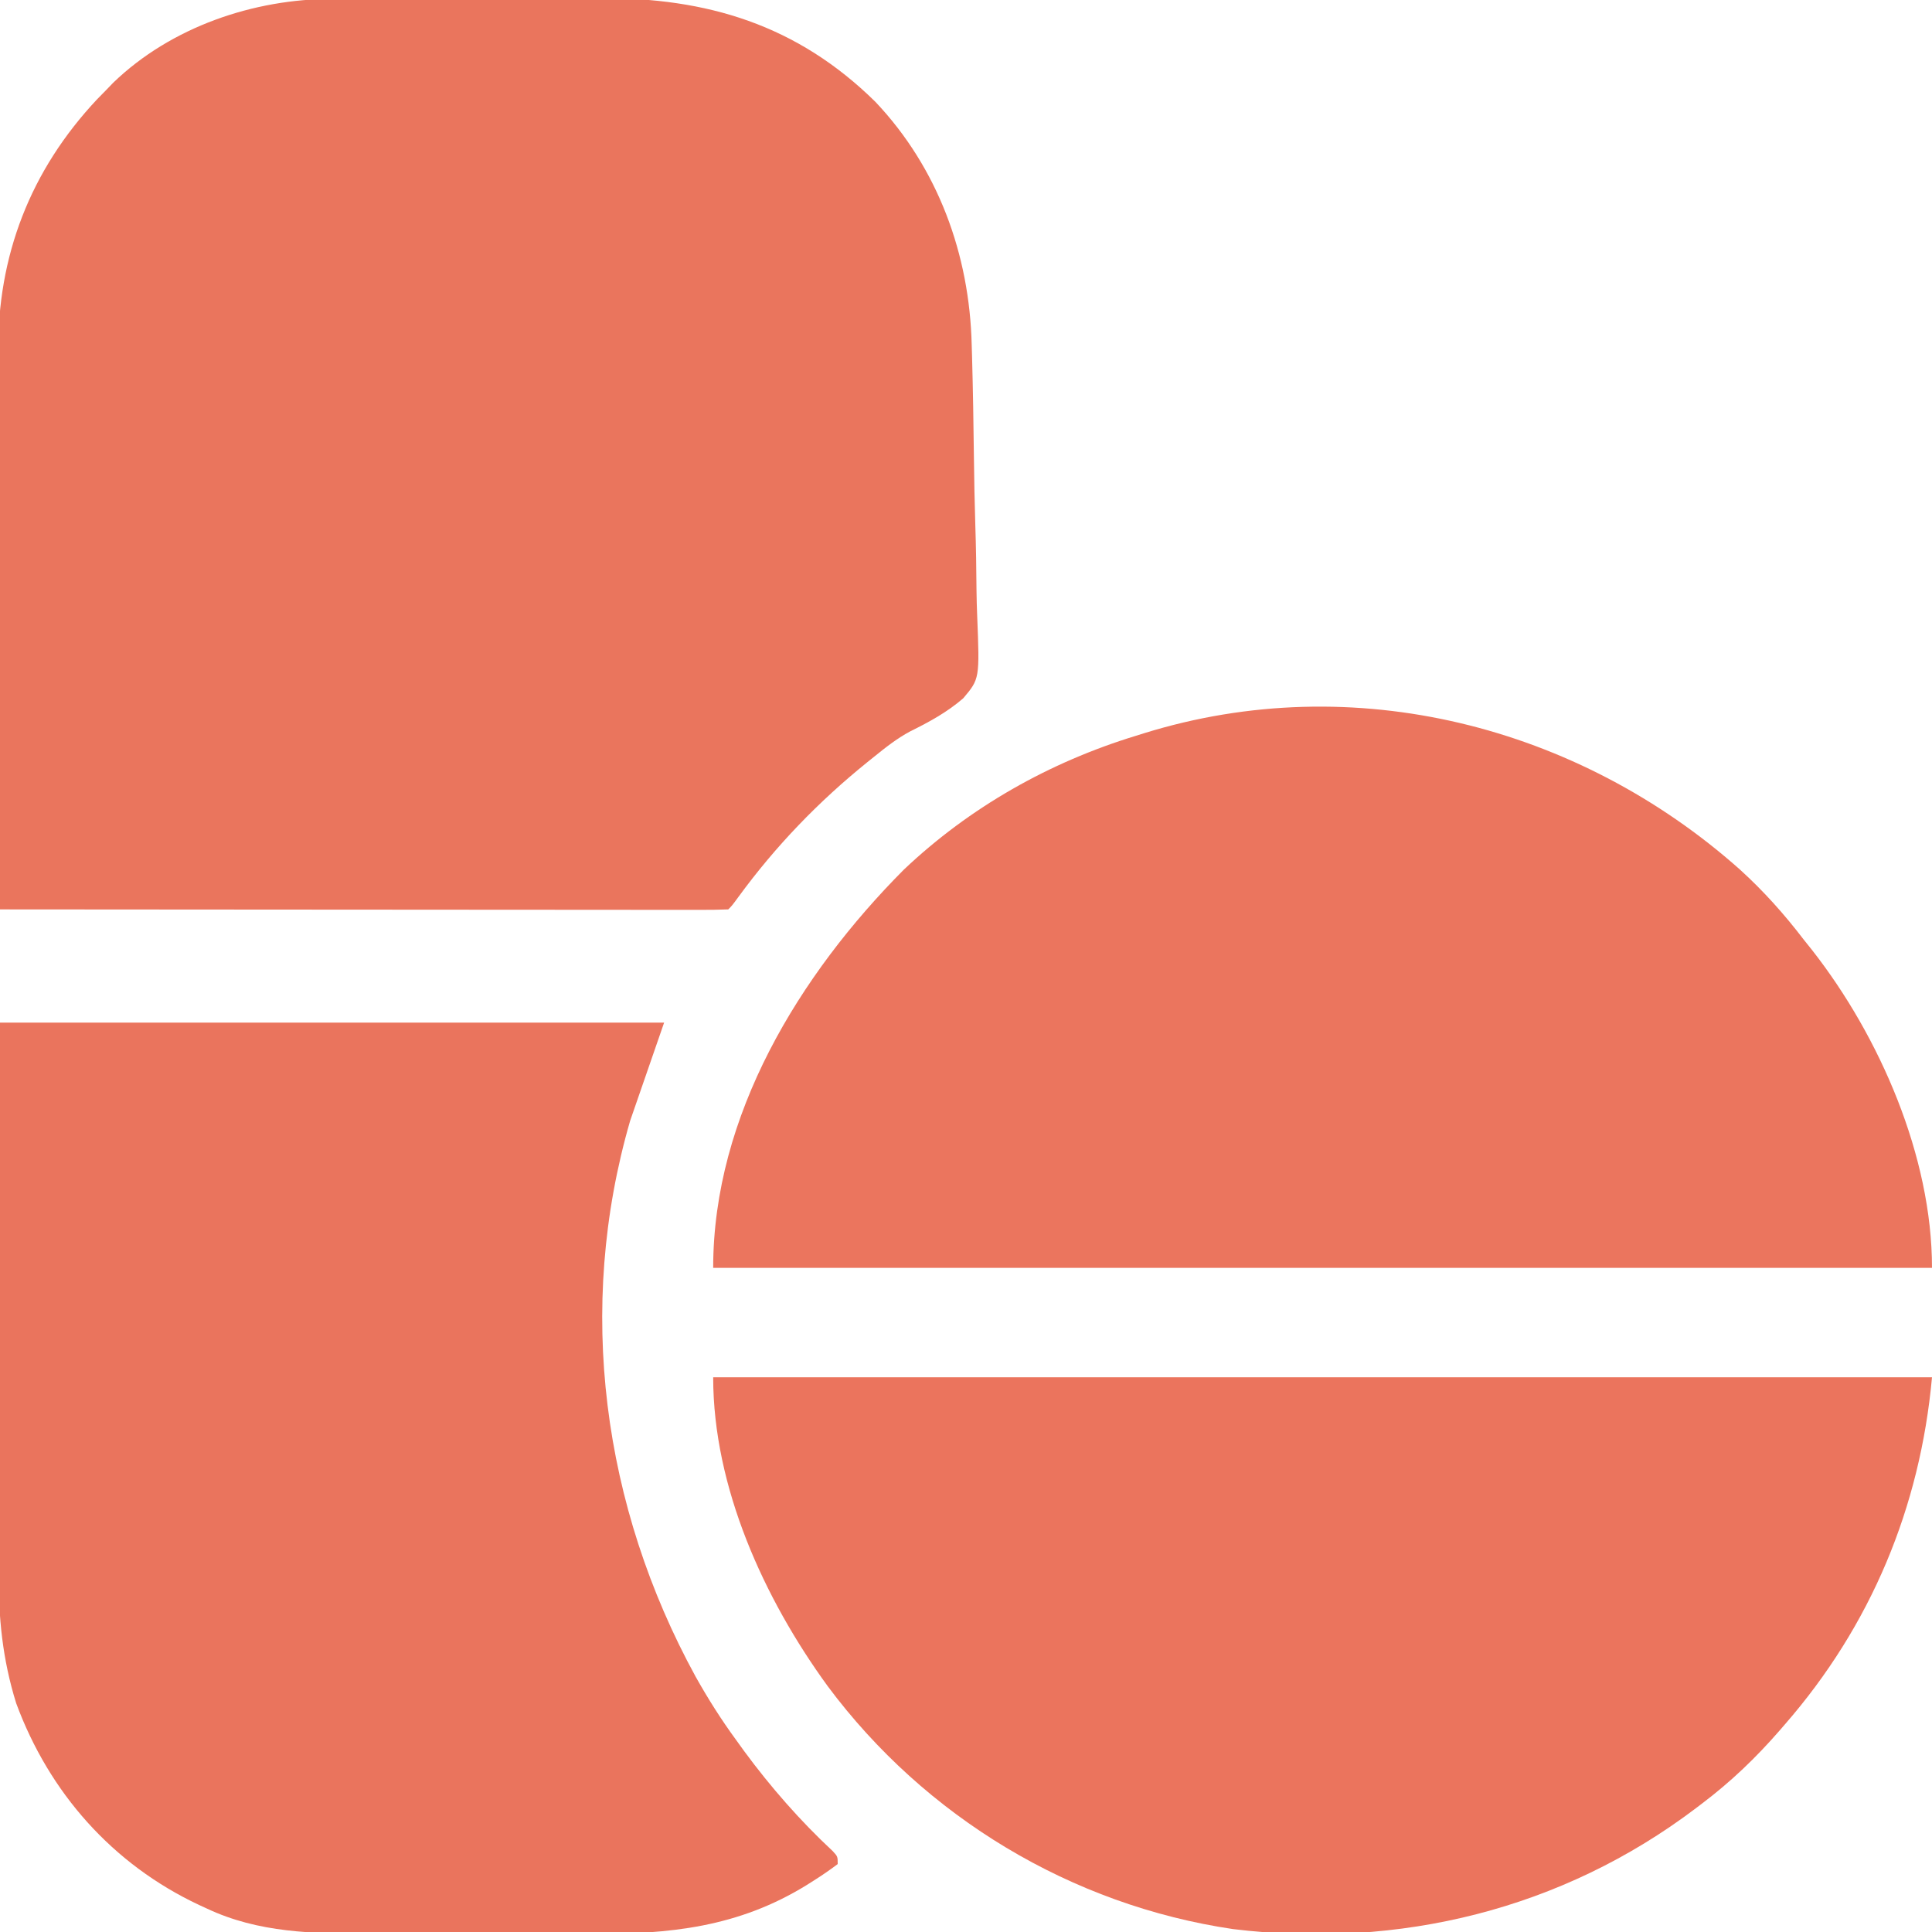 <?xml version="1.0" encoding="UTF-8"?>
<svg version="1.1" xmlns="http://www.w3.org/2000/svg" width="512" height="512">
<path d="M0 0 C0.959 -0.007 1.919 -0.013 2.907 -0.02 C6.045 -0.039 9.182 -0.043 12.32 -0.045 C14.528 -0.052 16.736 -0.059 18.944 -0.066 C23.562 -0.078 28.179 -0.081 32.797 -0.08 C38.671 -0.08 44.544 -0.107 50.417 -0.142 C54.976 -0.164 59.535 -0.168 64.095 -0.167 C66.258 -0.169 68.421 -0.178 70.584 -0.194 C99.144 -0.38 123.035 6.879 143.75 27.291 C160.334 44.808 168.698 67.75 169.262 91.712 C169.291 92.689 169.321 93.667 169.351 94.673 C169.601 103.603 169.74 112.537 169.846 121.47 C169.918 127.453 170.025 133.43 170.217 139.41 C170.404 145.227 170.5 151.039 170.535 156.858 C170.563 159.062 170.622 161.266 170.714 163.468 C171.375 180.178 171.375 180.178 167.013 185.35 C162.748 189.028 158.031 191.608 153.003 194.089 C149.493 195.96 146.455 198.354 143.375 200.853 C142.485 201.567 142.485 201.567 141.578 202.295 C128.615 212.761 117.304 224.501 107.464 237.955 C105.75 240.291 105.75 240.291 104.75 241.291 C102.258 241.388 99.794 241.42 97.302 241.411 C96.119 241.412 96.119 241.412 94.911 241.413 C92.247 241.415 89.583 241.41 86.919 241.404 C85.018 241.404 83.116 241.404 81.214 241.404 C76.035 241.405 70.855 241.399 65.676 241.392 C60.269 241.386 54.863 241.385 49.456 241.384 C39.21 241.381 28.964 241.373 18.719 241.363 C7.057 241.351 -4.604 241.346 -16.265 241.341 C-40.26 241.33 -64.255 241.313 -88.25 241.291 C-88.344 220.462 -88.415 199.634 -88.458 178.805 C-88.478 169.132 -88.506 159.459 -88.552 149.787 C-88.592 141.349 -88.618 132.911 -88.627 124.473 C-88.632 120.012 -88.644 115.551 -88.673 111.09 C-88.701 106.876 -88.709 102.664 -88.703 98.45 C-88.704 96.918 -88.712 95.385 -88.727 93.852 C-88.976 68.083 -80.192 45.399 -62.473 26.556 C-61.74 25.808 -61.006 25.061 -60.25 24.291 C-59.589 23.605 -58.928 22.919 -58.247 22.212 C-42.904 7.423 -21.011 -0.022 0 0 Z " fill="#EA755D" transform="translate(88.25,-0.291)"/>
<path d="M0 0 C58.08 0 116.16 0 176 0 C173.03 8.58 170.06 17.16 167 26 C152.58 75.712 159.657 128.212 184.34 173.316 C187.591 179.111 191.072 184.633 195 190 C195.733 191.017 196.467 192.034 197.223 193.082 C204.192 202.542 212.078 211.562 220.688 219.57 C222 221 222 221 222 223 C219.947 224.546 217.918 225.943 215.75 227.312 C215.112 227.716 214.474 228.12 213.816 228.536 C195.687 239.741 177.437 241.615 156.652 241.496 C154.424 241.496 152.196 241.498 149.968 241.501 C145.325 241.502 140.681 241.489 136.038 241.467 C130.125 241.438 124.213 241.441 118.3 241.454 C113.708 241.461 109.115 241.453 104.523 241.44 C102.344 241.436 100.165 241.435 97.987 241.439 C83.11 241.454 68.473 241.256 54.75 234.75 C53.756 234.294 53.756 234.294 52.742 233.83 C29.766 223.035 13.004 204.024 4.289 180.375 C0.656 168.716 -0.432 157.683 -0.341 145.54 C-0.34 143.916 -0.34 142.292 -0.342 140.668 C-0.342 136.364 -0.325 132.059 -0.304 127.755 C-0.287 123.699 -0.286 119.643 -0.284 115.588 C-0.268 103.767 -0.226 91.946 -0.188 80.125 C-0.126 53.684 -0.064 27.242 0 0 Z " fill="#EA745D" transform="translate(0,271)"/>
<path d="M0 0 C6.291 5.718 11.756 11.818 16.923 18.583 C17.66 19.505 18.398 20.427 19.157 21.376 C37.1 44.3 50.923 76.091 50.923 105.583 C-55.667 105.583 -162.257 105.583 -272.077 105.583 C-272.077 65.145 -249.18 27.802 -221.526 0.021 C-204.076 -16.503 -182.997 -28.408 -160.077 -35.417 C-158.973 -35.763 -158.973 -35.763 -157.846 -36.115 C-102.367 -53.315 -42.894 -38.136 0 0 Z " fill="#EB755E" transform="translate(461.077,230.417)"/>
<path d="M0 0 C106.59 0 213.18 0 323 0 C319.864 34.495 306.793 65.858 284 92 C283.576 92.491 283.152 92.982 282.715 93.488 C276.397 100.766 269.712 107.18 262 113 C261.476 113.399 260.951 113.799 260.411 114.21 C224.98 141.019 181.773 151.581 137.768 146.229 C94.946 139.903 56.131 116.507 30.326 81.822 C13.437 58.614 0 29.083 0 0 Z " fill="#EB745D" transform="translate(189,365)"/>
</svg>
